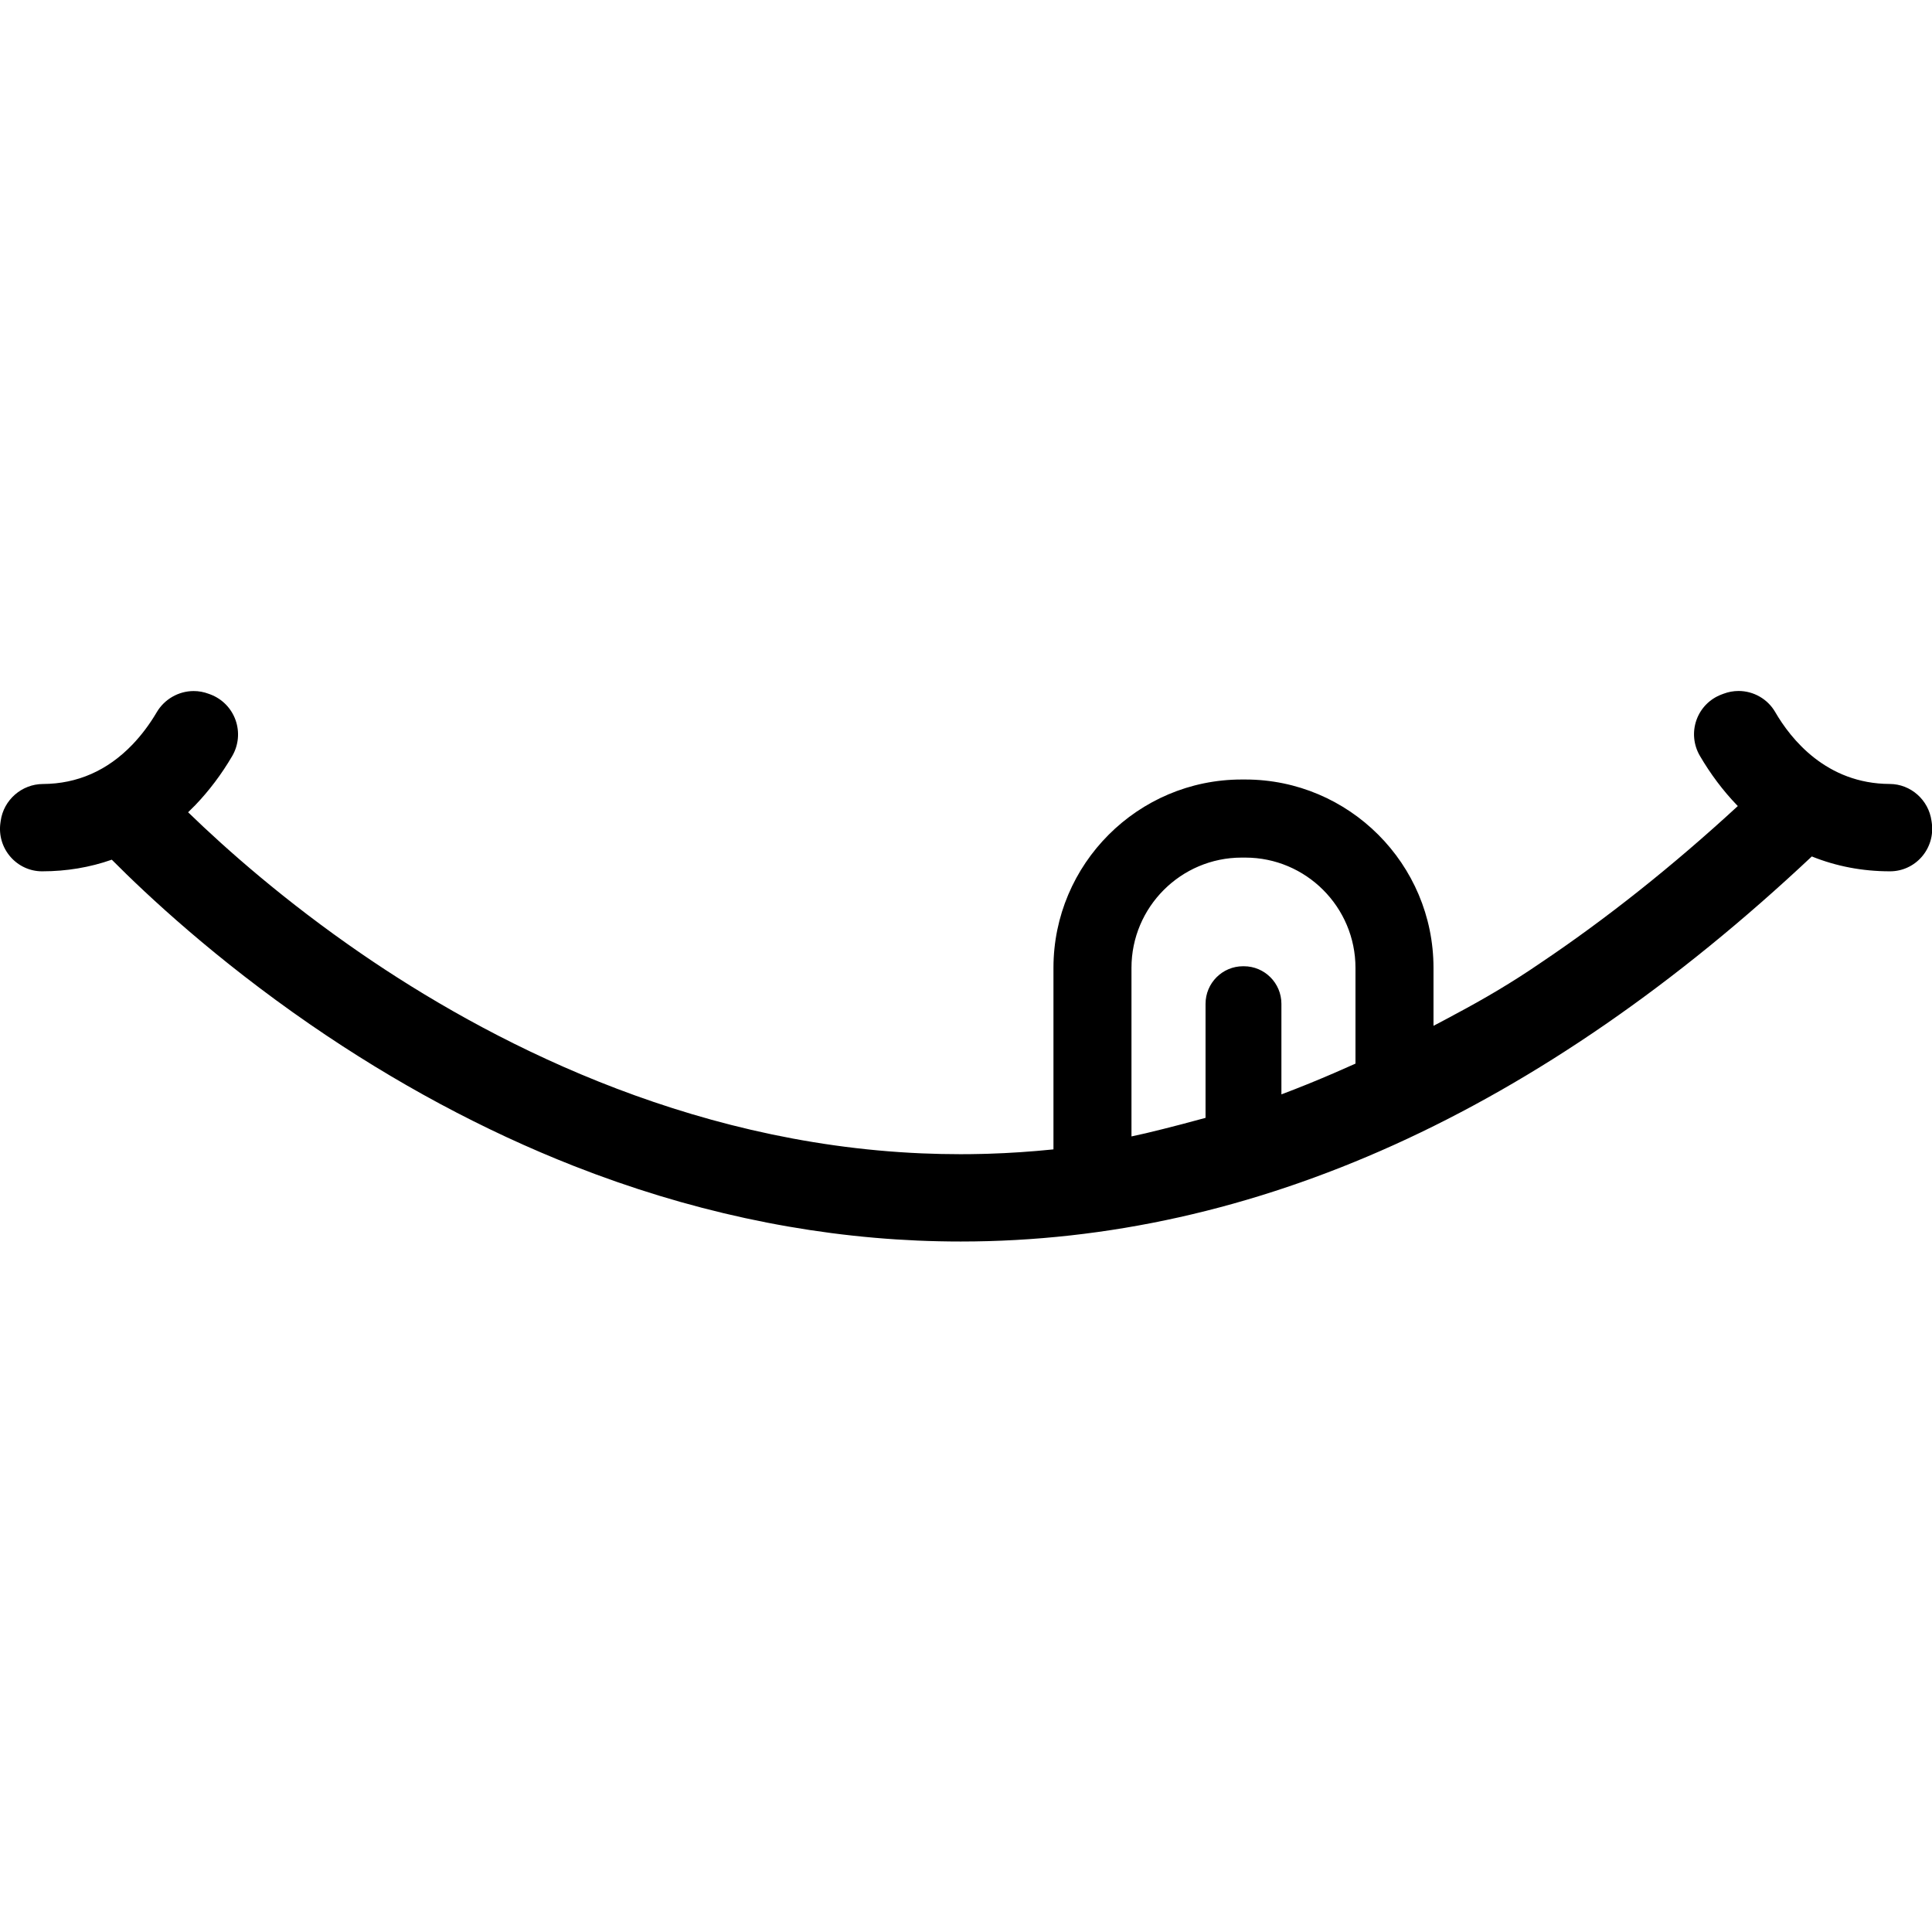 <?xml version="1.0" encoding="UTF-8"?>
<svg xmlns="http://www.w3.org/2000/svg" xmlns:xlink="http://www.w3.org/1999/xlink" width="1080" zoomAndPan="magnify" viewBox="0 0 810 810" height="1080" preserveAspectRatio="xMidYMid meet" version="1.0">
  <defs>
    <clipPath id="dba36ebd6f">
      <path d="M 0 289.695 L 810 289.695 L 810 520.508 L 0 520.508 Z M 0 289.695 " clip-rule="nonzero"></path>
    </clipPath>
  </defs>
  <g clip-path="url(#dba36ebd6f)">
    <path fill="#000000" d="M 474.375 405.777 C 474.375 380.289 495.105 359.551 520.582 359.551 L 522.094 359.551 C 547.566 359.551 568.289 380.289 568.289 405.777 L 568.289 445.93 C 562.359 448.598 556.02 451.344 549.426 454.039 C 548.922 454.227 548.402 454.438 547.859 454.672 C 544.59 455.996 541.266 457.297 537.898 458.574 C 537.68 458.66 537.461 458.734 537.238 458.816 L 537.238 420.859 C 537.238 412.16 530.191 405.102 521.492 405.102 L 521.176 405.102 C 512.477 405.102 505.43 412.16 505.43 420.859 L 505.43 468.664 C 491.398 472.539 480.301 475.137 480.301 475.137 C 478.445 475.543 476.594 475.957 474.836 476.348 C 474.836 476.348 474.676 476.387 474.375 476.445 Z M 809.918 345.059 L 809.789 344.141 C 808.582 335.359 801.062 328.711 792.293 328.68 C 765.652 328.59 750.766 309.75 744.262 298.531 C 741.102 293.074 735.215 289.695 728.906 289.695 C 726.75 289.695 724.637 290.082 722.613 290.848 L 721.734 291.18 C 716.824 293.031 713.004 296.93 711.254 301.871 C 709.492 306.836 710.012 312.309 712.672 316.867 C 717.133 324.504 722.367 331.473 728.23 337.574 C 728.352 337.695 728.465 337.82 728.586 337.941 C 701.281 363.094 673.422 385.238 645.559 403.93 C 634.309 411.656 622.34 418.742 610.113 425.223 C 610.113 425.223 606.781 427.078 601 430.082 L 601 405.777 C 601 362.238 565.605 326.812 522.094 326.812 L 520.582 326.812 C 477.066 326.812 441.668 362.238 441.668 405.777 L 441.668 481.871 C 441.531 481.887 441.406 481.91 441.27 481.922 C 432.336 482.832 423.375 483.438 414.441 483.715 C 413.441 483.715 412.516 483.738 411.645 483.789 C 408.66 483.863 405.68 483.902 402.703 483.902 C 397.32 483.902 391.852 483.781 386.461 483.555 C 286.699 479.281 203.527 435.605 151.324 399.715 C 119.523 377.855 95.004 356.203 78.867 340.547 C 79.898 339.566 80.898 338.574 81.859 337.574 C 87.68 331.508 92.891 324.594 97.336 317.008 C 100.02 312.422 100.539 306.918 98.766 301.918 C 96.996 296.93 93.141 293 88.184 291.133 L 87.461 290.871 C 85.449 290.109 83.336 289.727 81.191 289.727 C 74.867 289.727 68.93 293.137 65.703 298.621 C 62.738 303.66 59.305 308.23 55.492 312.203 C 45.031 323.082 32.422 328.625 18 328.695 C 9.113 328.73 1.504 335.383 0.293 344.156 L 0.164 345.059 C -0.543 350.176 1 355.344 4.391 359.234 C 7.738 363.086 12.566 365.293 17.566 365.301 L 17.77 365.301 C 27.875 365.301 37.648 363.668 46.867 360.43 C 61.898 375.57 90.516 402.25 129.922 429.422 C 165.602 454.016 202.852 474.016 240.637 488.859 C 288.121 507.512 336.574 518.031 384.656 520.117 C 390.68 520.379 396.793 520.508 402.816 520.508 C 525.633 520.508 645.664 466.191 759.609 359.07 C 769.871 363.207 780.855 365.301 792.324 365.301 L 792.461 365.301 C 797.527 365.293 802.348 363.086 805.691 359.242 C 809.086 355.344 810.625 350.176 809.918 345.059 " fill-opacity="1" fill-rule="nonzero"></path>
  </g>
</svg>
